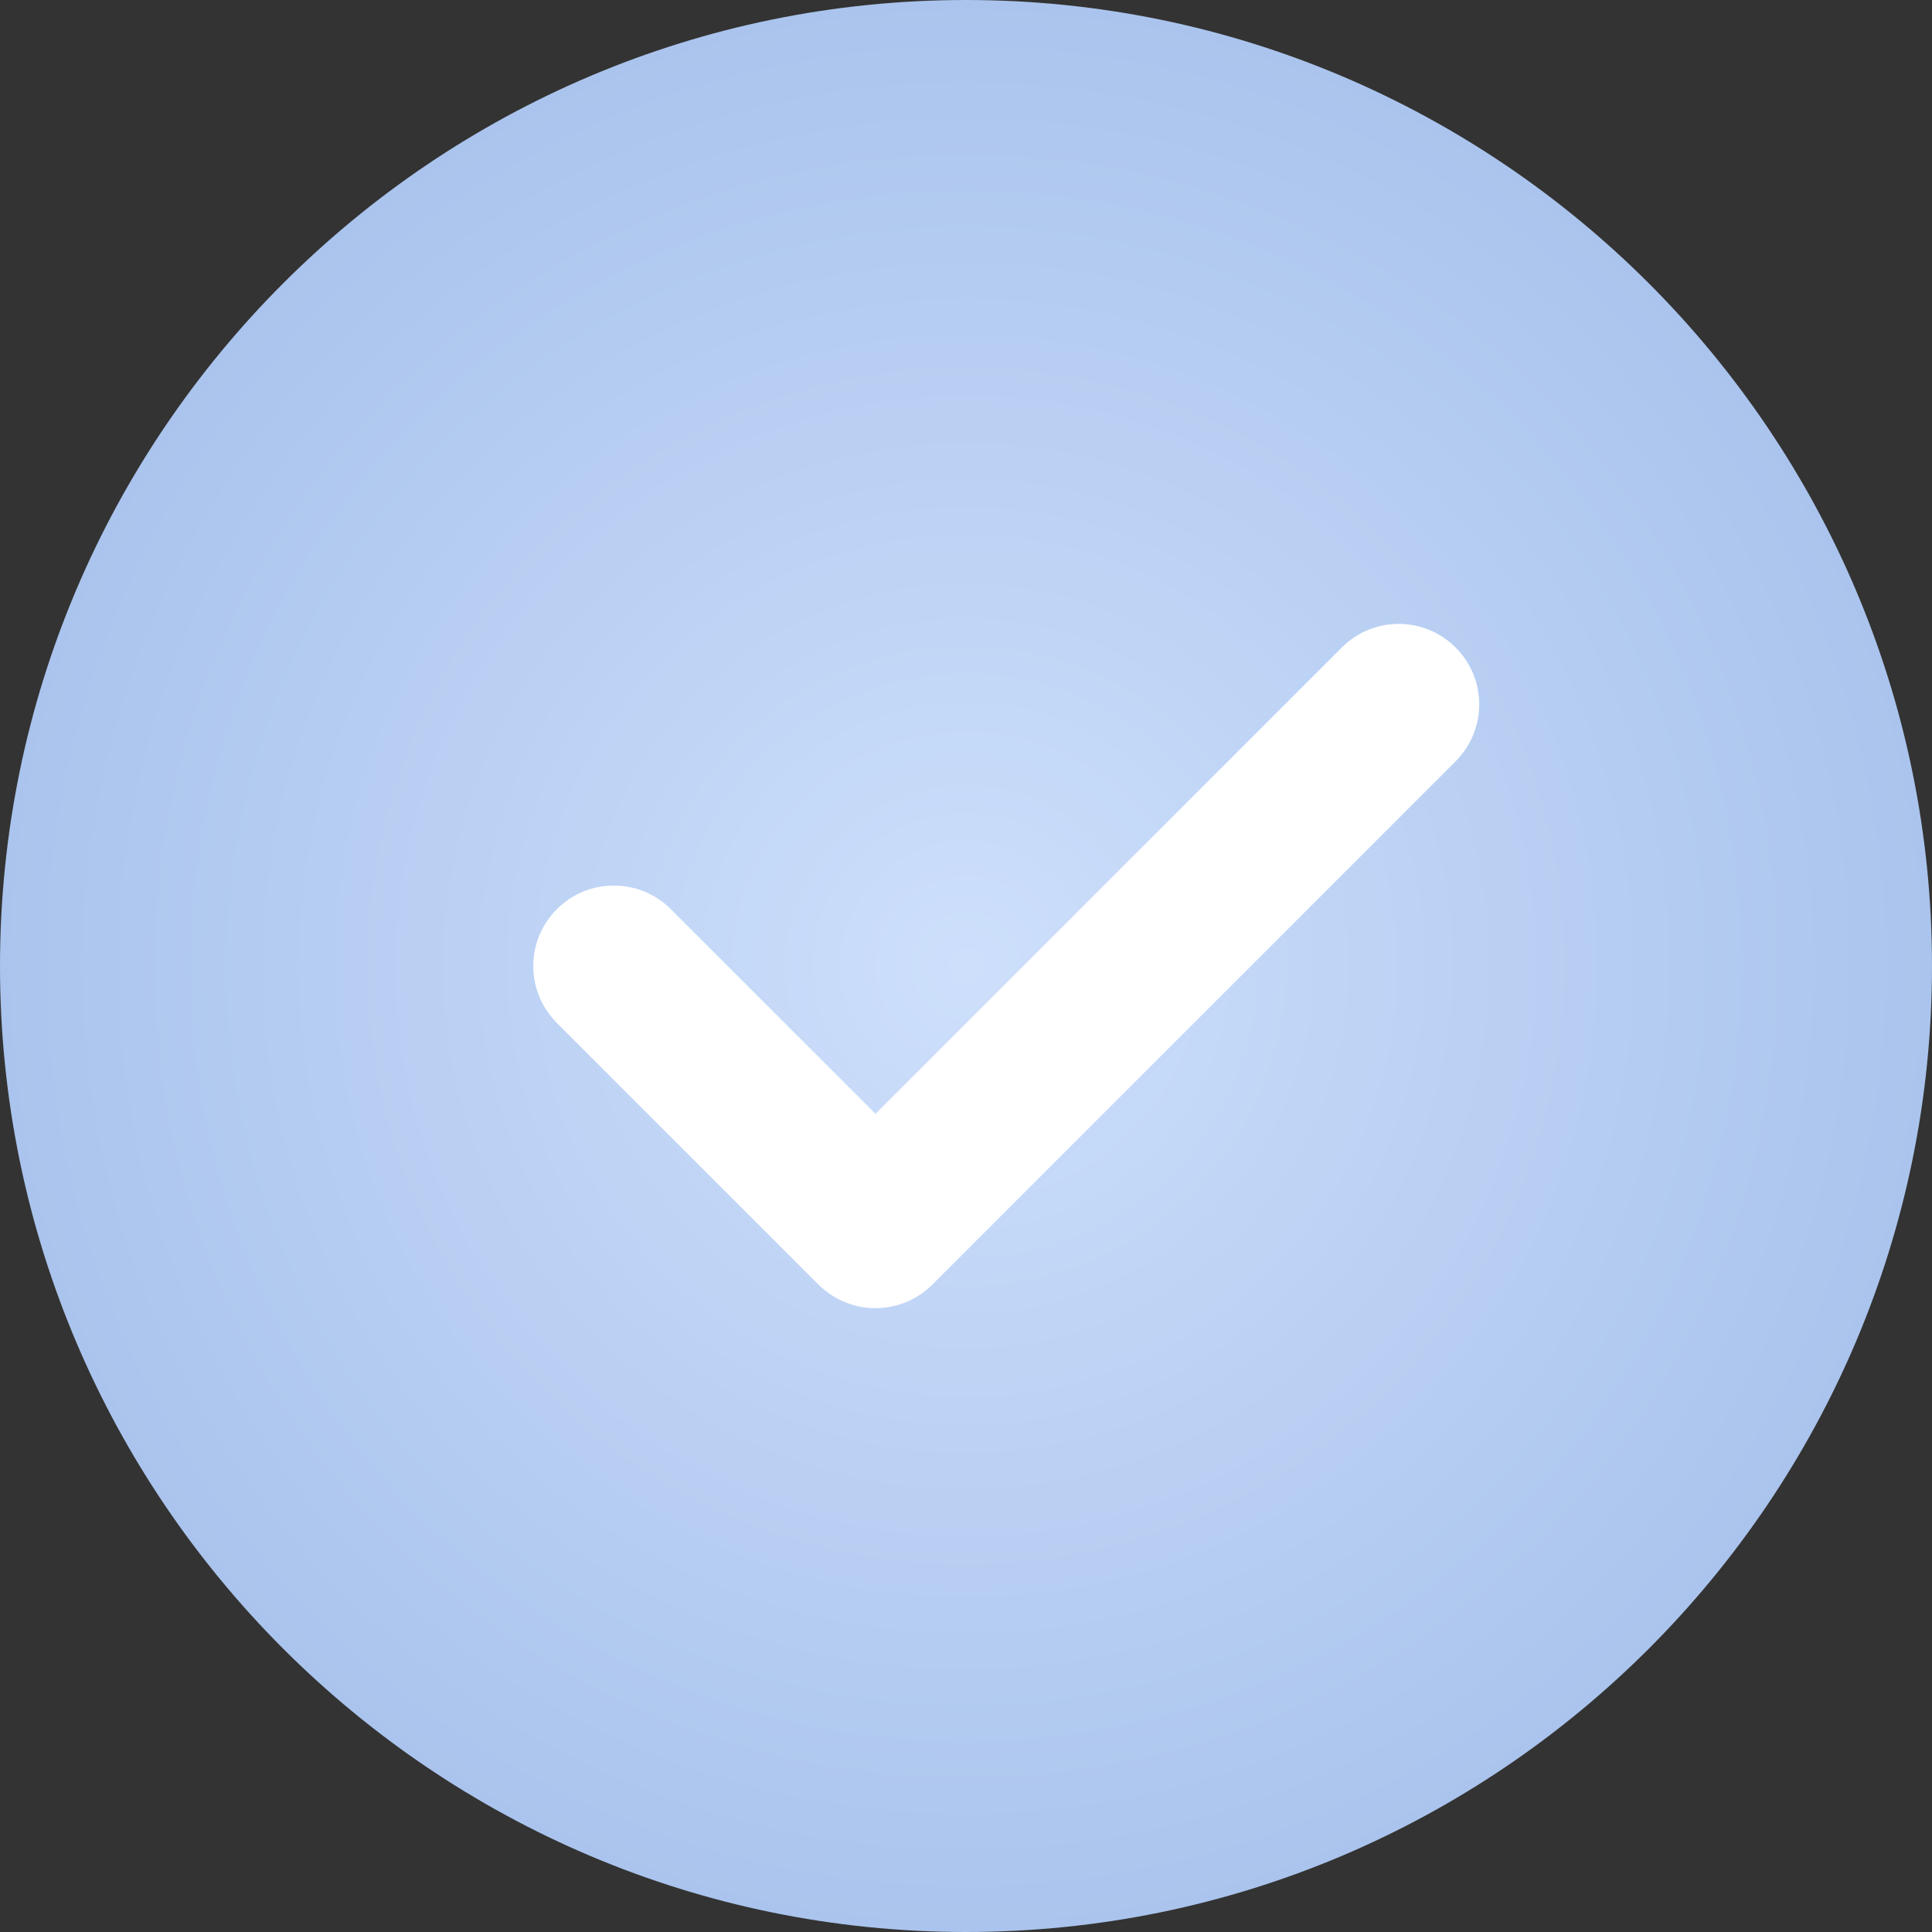 <svg width="21" height="21" viewBox="0 0 21 21" fill="none" xmlns="http://www.w3.org/2000/svg">
<rect x="0" y="0" width="21" height="21" fill="#333333" stroke="none"/>
<g clip-path="url(#clip0_181_1736)">
<path d="M10.5 0C4.71 0 0 4.71 0 10.5C0 16.29 4.71 21 10.5 21C16.29 21 21 16.29 21 10.5C21 4.71 16.29 0 10.5 0Z" fill="url(#paint0_radial_181_1736)"/>
<path d="M15.822 8.275L10.134 13.963C9.964 14.133 9.74 14.219 9.516 14.219C9.292 14.219 9.068 14.133 8.897 13.963L6.053 11.119C5.711 10.777 5.711 10.224 6.053 9.882C6.396 9.54 6.948 9.54 7.291 9.882L9.516 12.107L14.585 7.038C14.927 6.696 15.48 6.696 15.822 7.038C16.164 7.38 16.164 7.933 15.822 8.275V8.275Z" fill="white"/>
</g>
<defs>
<radialGradient id="paint0_radial_181_1736" cx="0" cy="0" r="1" gradientUnits="userSpaceOnUse" gradientTransform="translate(10.5 10.5) rotate(90) scale(10.5)">
<stop stop-color="#CDDFFB"/>
<stop offset="1" stop-color="#AAC4ED"/>
</radialGradient>
<clipPath id="clip0_181_1736">
<rect width="21" height="21" fill="white"/>
</clipPath>
</defs>
</svg>

